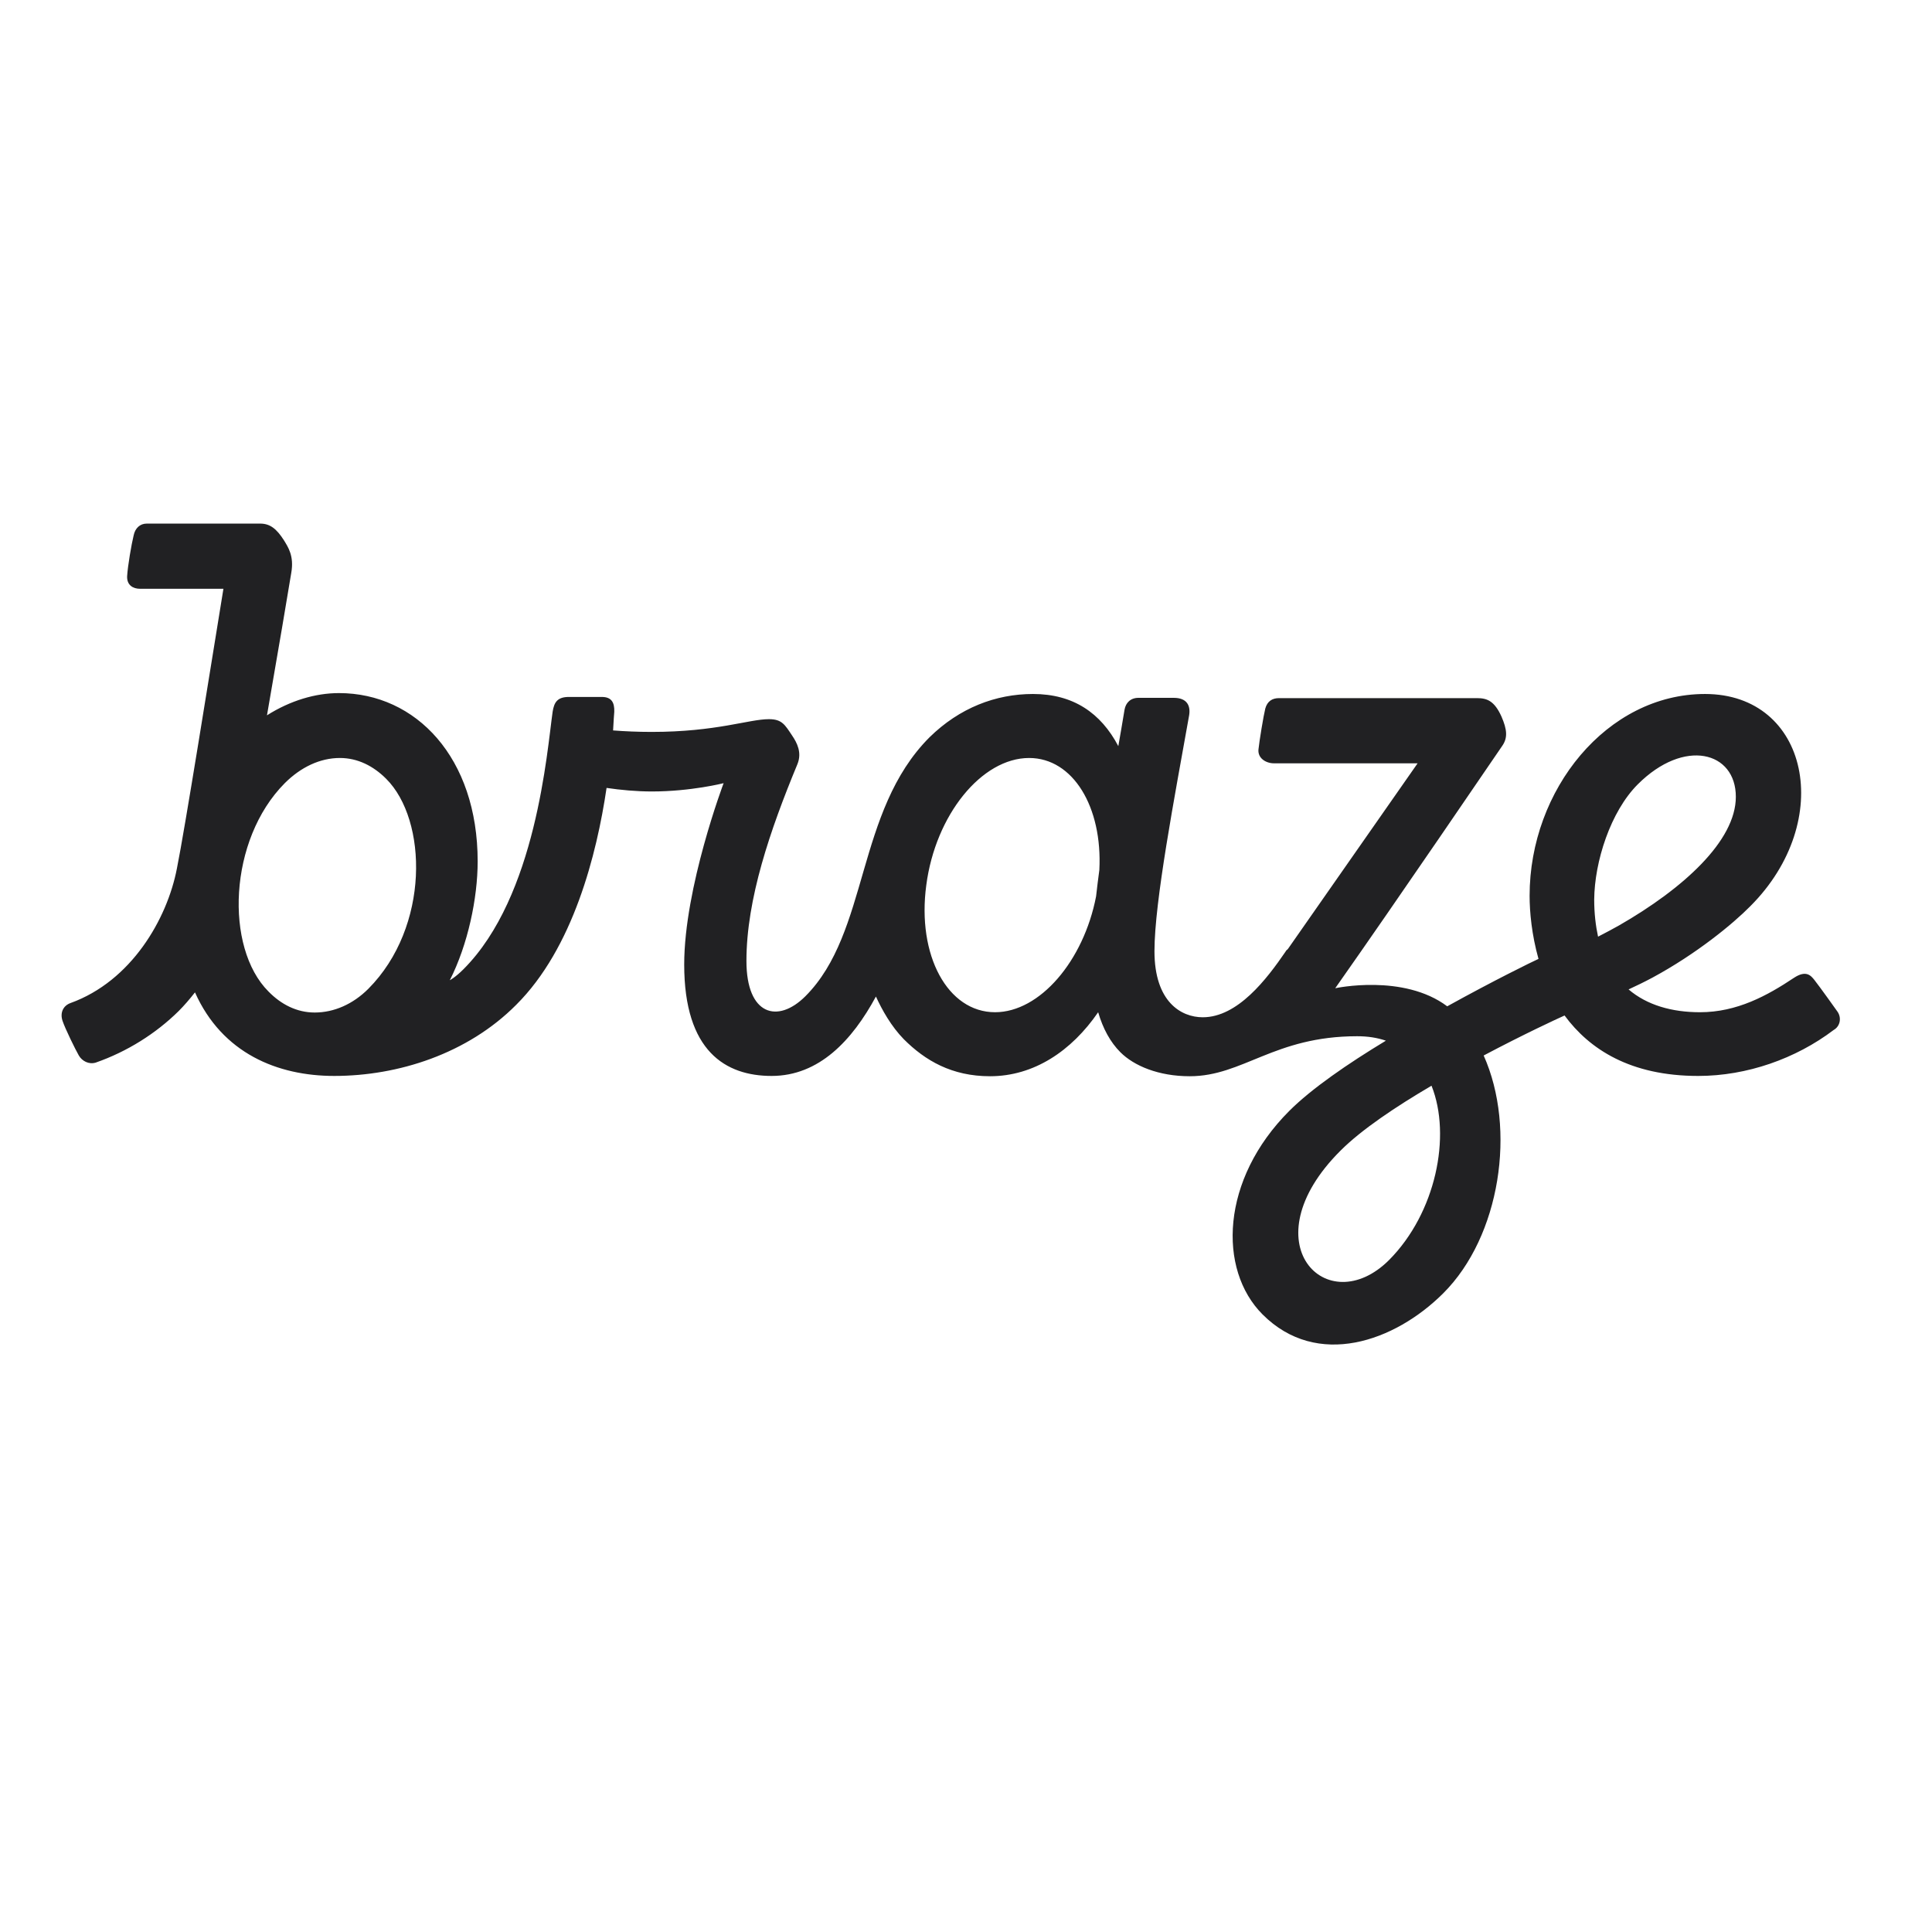 <?xml version="1.0" encoding="utf-8"?>
<!-- Generator: Adobe Illustrator 19.2.1, SVG Export Plug-In . SVG Version: 6.00 Build 0)  -->
<svg version="1.1" id="layer" xmlns="http://www.w3.org/2000/svg" xmlns:xlink="http://www.w3.org/1999/xlink" x="0px" y="0px"
	 viewBox="0 0 652 652" style="enable-background:new 0 0 652 652;" xml:space="preserve">
<style type="text/css">
	.st0{fill:#212123;}
</style>
<g>
	<path class="st0" d="M552.7,264.7c15.7-15.7,33.1-11.1,33.1,4.2c0,14.9-17.8,31-39.4,43.4c-2.1,1.2-4.6,2.5-7.1,3.8
		c-0.8-3.7-1.3-7.9-1.3-12.5C538.1,290.8,543.5,273.9,552.7,264.7 M468.8,425.2c-20.9,20.9-47.6-5.8-16.4-36.9
		c7.1-7.1,18.6-14.8,30.7-21.9C489.9,383.4,484.5,409.4,468.8,425.2 M335.8,341.6c-16,0-26.4-19.2-23.2-42.9
		c3.1-23.7,18.7-42.9,34.7-42.9c14.8,0,24.8,16.5,23.7,37.8c-0.4,3.1-0.8,6-1.1,8.9C365.7,324.3,350.9,341.6,335.8,341.6
		 M124.3,333.7c-5.2,5.2-11.6,8-18.1,8c-6,0-11.3-2.7-15.6-7.1c-14.8-14.8-13.5-51.2,5.5-70.3c5.4-5.4,11.9-8.5,18.6-8.5
		c6,0,11.3,2.7,15.6,7C144.3,276.7,145.1,312.8,124.3,333.7 M620.1,341.4c0,0-5.9-8.3-7.8-10.7c-1.2-1.5-2.8-3.4-6.9-0.7
		c-9,6-19.2,11.6-31.7,11.6c-9.5,0-17.9-2.4-24.1-7.7c2.6-1.2,5.3-2.5,8.1-4c14.8-8,27.1-18.1,33-24.1
		c28.8-28.8,19.7-71.6-15.3-71.6c-33.1,0-59.2,32.3-59.2,68.1c0,5.4,0.7,13.1,3,21.3c-2,0.9-15.1,7.3-30.8,16
		c-14.8-11.1-37.8-6.1-37.8-6.1l0,0c21.4-30.4,53.6-77.8,56.3-81.7c2-2.8,1.7-5.6-0.2-10c-2.4-5.3-4.9-6.2-8.2-6.2h-66.9
		c-2.2,0-3.9,1-4.6,3.5c-0.6,2.4-2,10.9-2.3,13.8c-0.3,2.9,2.4,4.7,5.3,4.7h48.4l-43.8,62.7c-0.3,0.2-0.6,0.5-0.8,0.9
		c-6.3,9.2-16.1,22.1-27.9,22.1c-7.3,0-16.3-5.2-16.3-22.3c0-16.7,6.8-52.1,11.7-79.6c0.5-3-0.5-5.9-5.2-5.9h-11.9
		c-2.7,0-4.3,1.7-4.7,4c-0.7,4.2-1.4,8.4-2.1,12.3c-5.9-11.2-15.2-17.6-28.8-17.6c-12.6,0-24.8,4.7-34.9,14.6
		c-25,25-20.3,65.8-41.9,87.4c-9.3,9.3-19.9,6.5-19.9-11.9c0-20.9,8-44.2,17.2-66.4c1.6-3.9-0.1-7.2-1.8-9.7
		c-2.4-3.6-3.4-5.5-7.8-5.5c-6.8,0-17.7,4.3-39.6,4.3c-4.6,0-9.1-0.2-13-0.5c0.2-3.3,0.3-5.5,0.4-6.3c0.1-3.1-0.9-5-4.2-5H192
		c-4,0-5,1.9-5.5,5c-1.9,13.3-5.5,62.3-30.1,86.9c-2.8,2.8-4.6,3.7-4.6,3.7c6.1-12,9.4-27.7,9.4-40.1c0-35-20.8-56.8-46.8-56.8
		c-7.9,0-16.4,2.5-24.3,7.5c3.7-21.3,7.1-41.3,8.2-48.1c1-5.7-1.1-8.7-2.5-11c-2.5-3.9-4.7-5.6-8-5.6H49.5c-2.2,0-3.9,1.5-4.4,4
		c-0.7,2.8-2,10.3-2.2,13.8c-0.1,3,2,4.2,4.4,4.2h28.1c-4.5,27.6-13,81-15.7,94.4c-3.3,17.1-15.4,38-35.9,45.4
		c-2.5,0.9-3.6,3.3-2.7,6c0.9,2.7,4.4,9.8,5.5,11.7c1.1,1.9,3.4,3.1,5.7,2.4c10.6-3.7,20.3-9.8,28-17.4c1.9-1.9,3.7-4,5.5-6.3
		c9.2,20.6,27.9,28.2,47,28.2c21.6,0,45-7.5,61.4-24c19.2-19.1,27.2-50.8,30.5-73.2c4.7,0.7,10.1,1.2,15.3,1.2
		c13.2,0,24.2-2.8,24.2-2.8s-13.3,35.2-13.3,61.2c0,29.3,14,37.6,29.5,37.6c16,0,27.2-12,35.2-26.8c2.1,4.6,5.2,10.1,9.4,14.4
		c7.2,7.2,16.2,12.5,29.1,12.5c14.8,0,27.5-8.5,36.5-21.6c1.6,5.5,4.1,10.1,7.5,13.5c4.6,4.6,12.9,8.1,23.4,8.1
		c18,0,28.5-13.5,56.5-13.5c3.6,0,6.8,0.5,9.7,1.5c-12.9,7.8-25.1,16.2-32.6,23.7c-23.1,23.1-24.2,53.5-9,68.7
		c18.4,18.4,44.6,9.2,61-7.2c19.2-19.2,24.7-55.4,13.6-80.2c13.4-7.1,24.6-12.3,27.3-13.5c8.4,11.4,22.2,20.4,45.1,20.4
		c16.4,0,32.9-5.8,45.7-15.5C621.1,346.3,621.5,343.4,620.1,341.4"/>
</g>
</svg>
